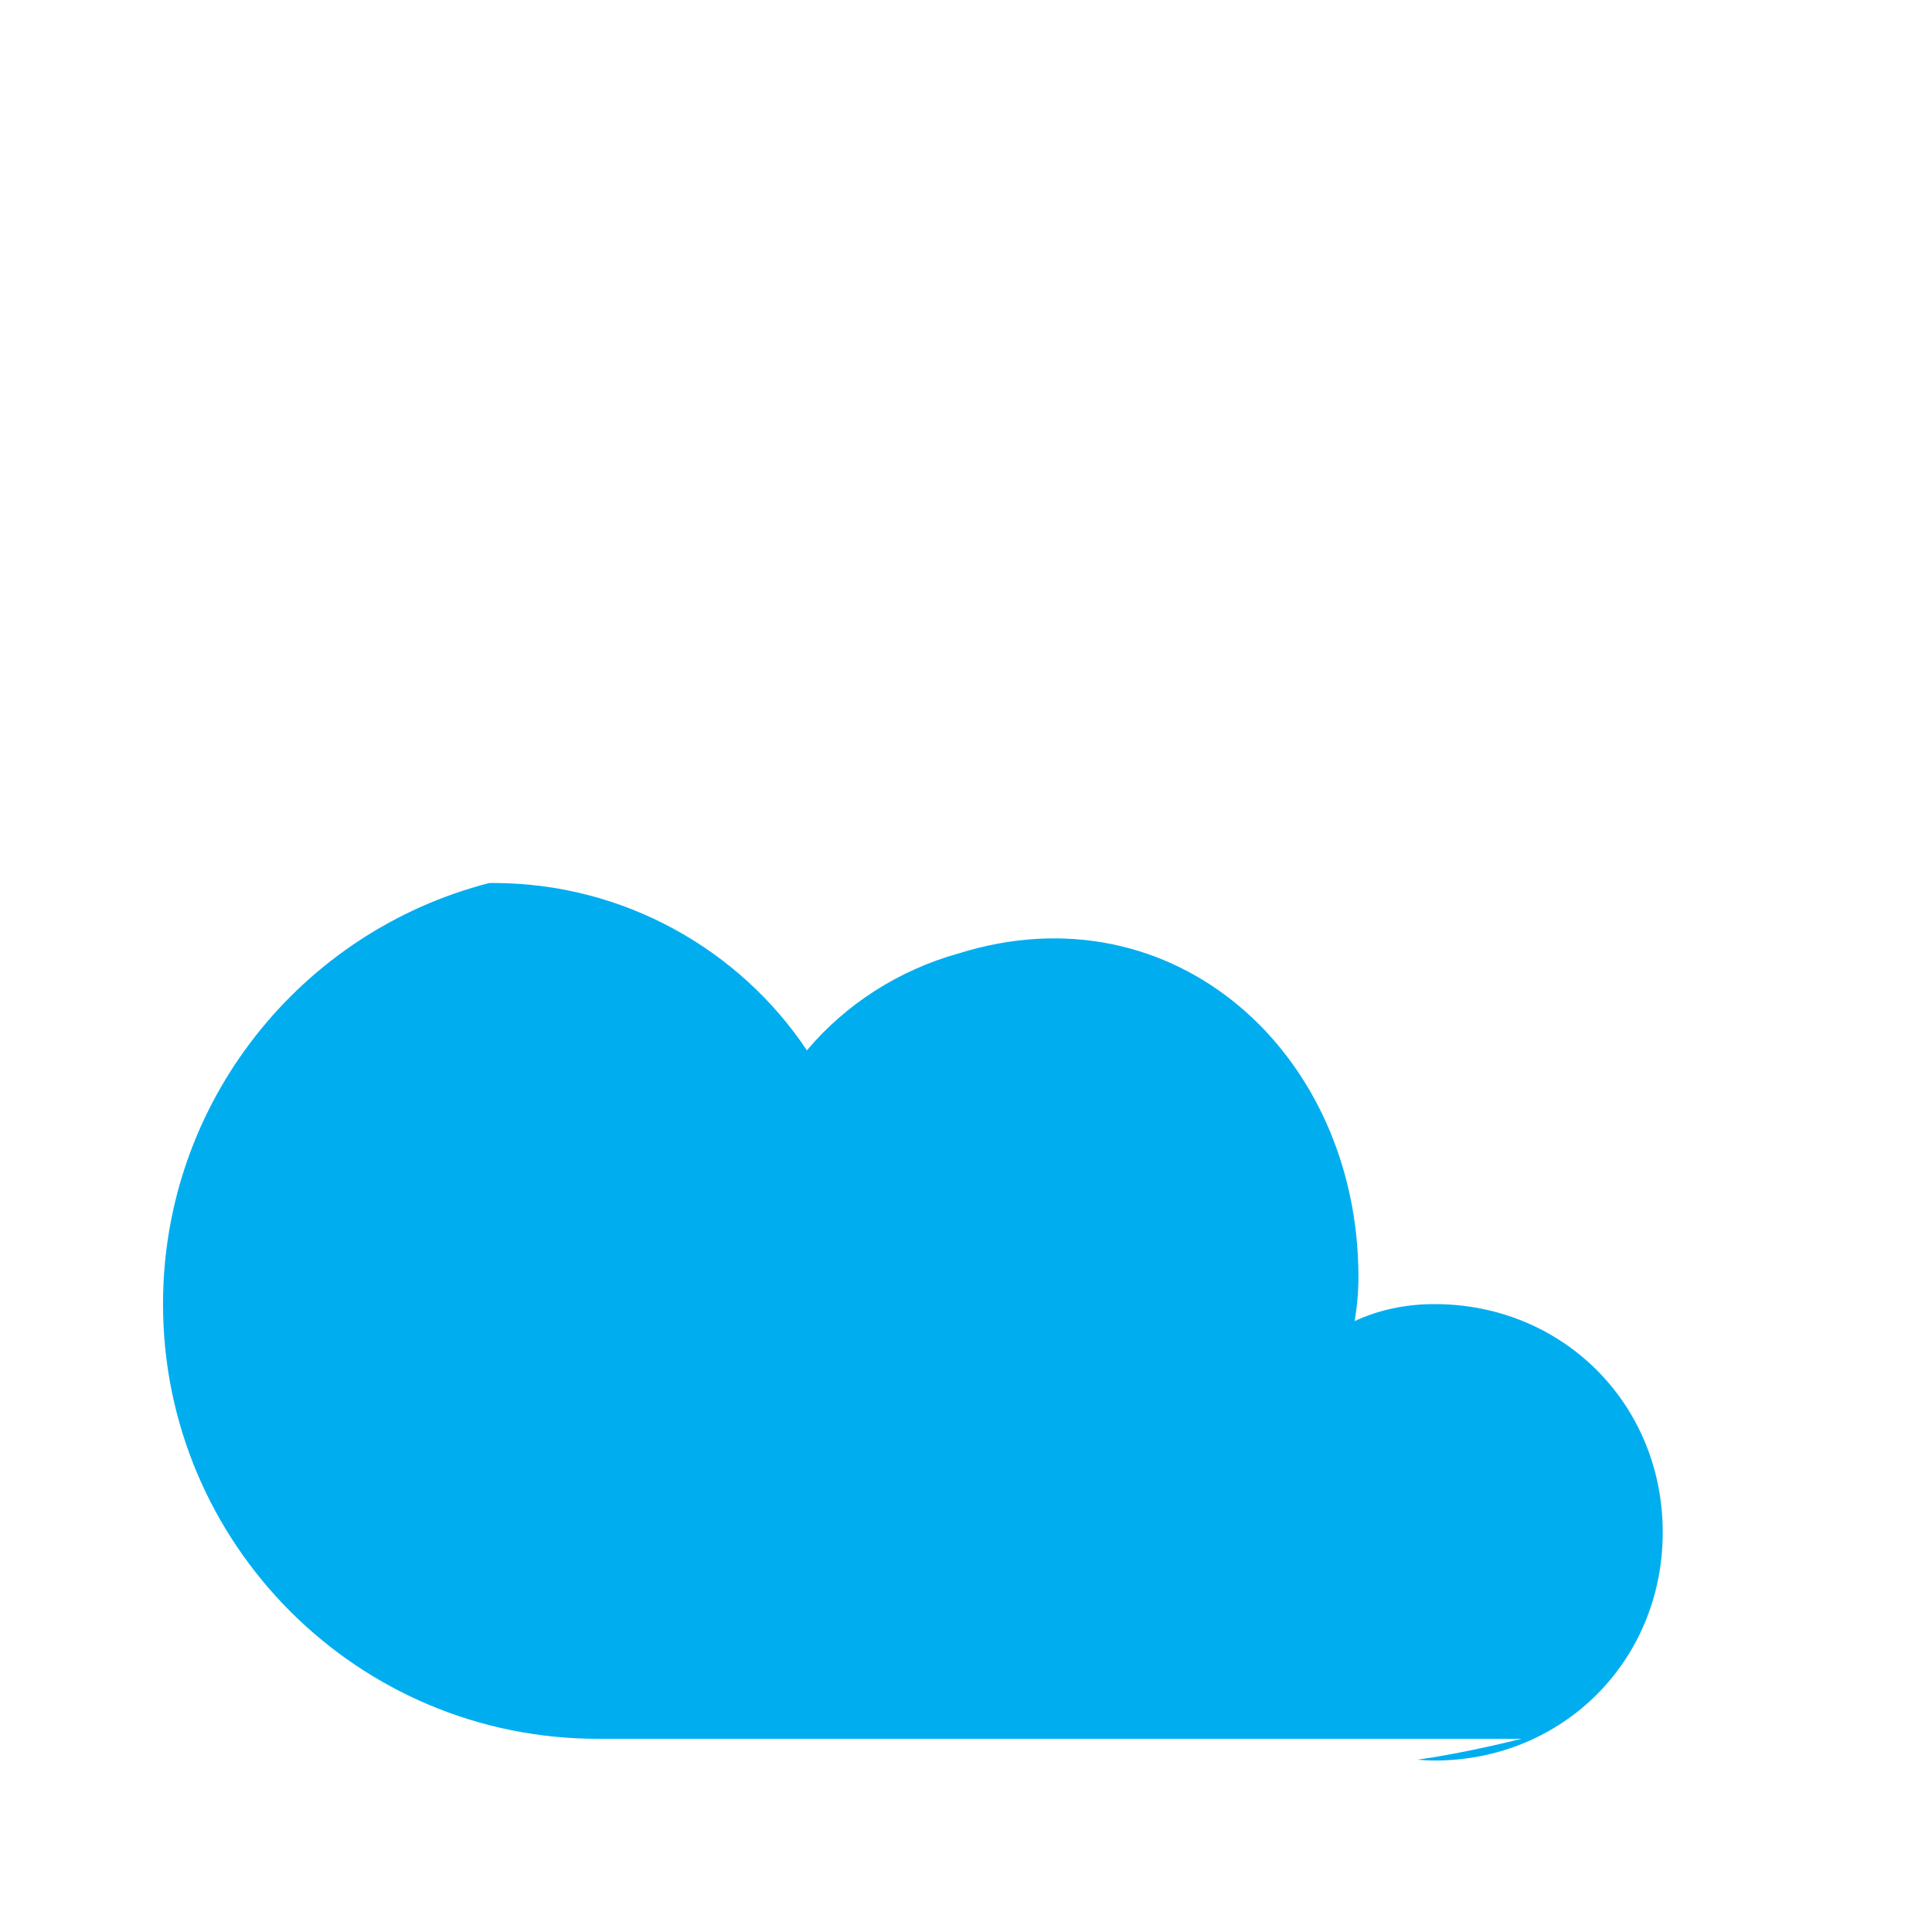 <?xml version="1.0" encoding="UTF-8"?>
<svg width="512" height="512" viewBox="0 0 24 24" fill="none" xmlns="http://www.w3.org/2000/svg">
  <g transform="scale(1.35) translate(-3.5, -3)">
    <path d="M17.5 19H9C6.791 19 5 17.209 5 15C5 13.136 6.275 11.569 8 11.126C8.011 11.125 8.022 11.125 8.033 11.125C8.035 11.125 8.036 11.125 8.038 11.125C9.243 11.125 10.31 11.742 10.925 12.665C11.28 12.243 11.766 11.929 12.317 11.774C12.317 11.774 12.317 11.774 12.318 11.774C14.302 11.152 16 12.696 16 14.75C16 14.888 15.988 15.024 15.965 15.156C16.189 15.052 16.438 15 16.7 15C17.881 15 18.8 15.919 18.8 17.1C18.8 18.281 17.881 19.2 16.7 19.2C16.646 19.2 16.594 19.197 16.542 19.192C16.967 19.135 17.5 19 17.5 19Z" fill="#00AEF0"/>
  </g>
</svg> 